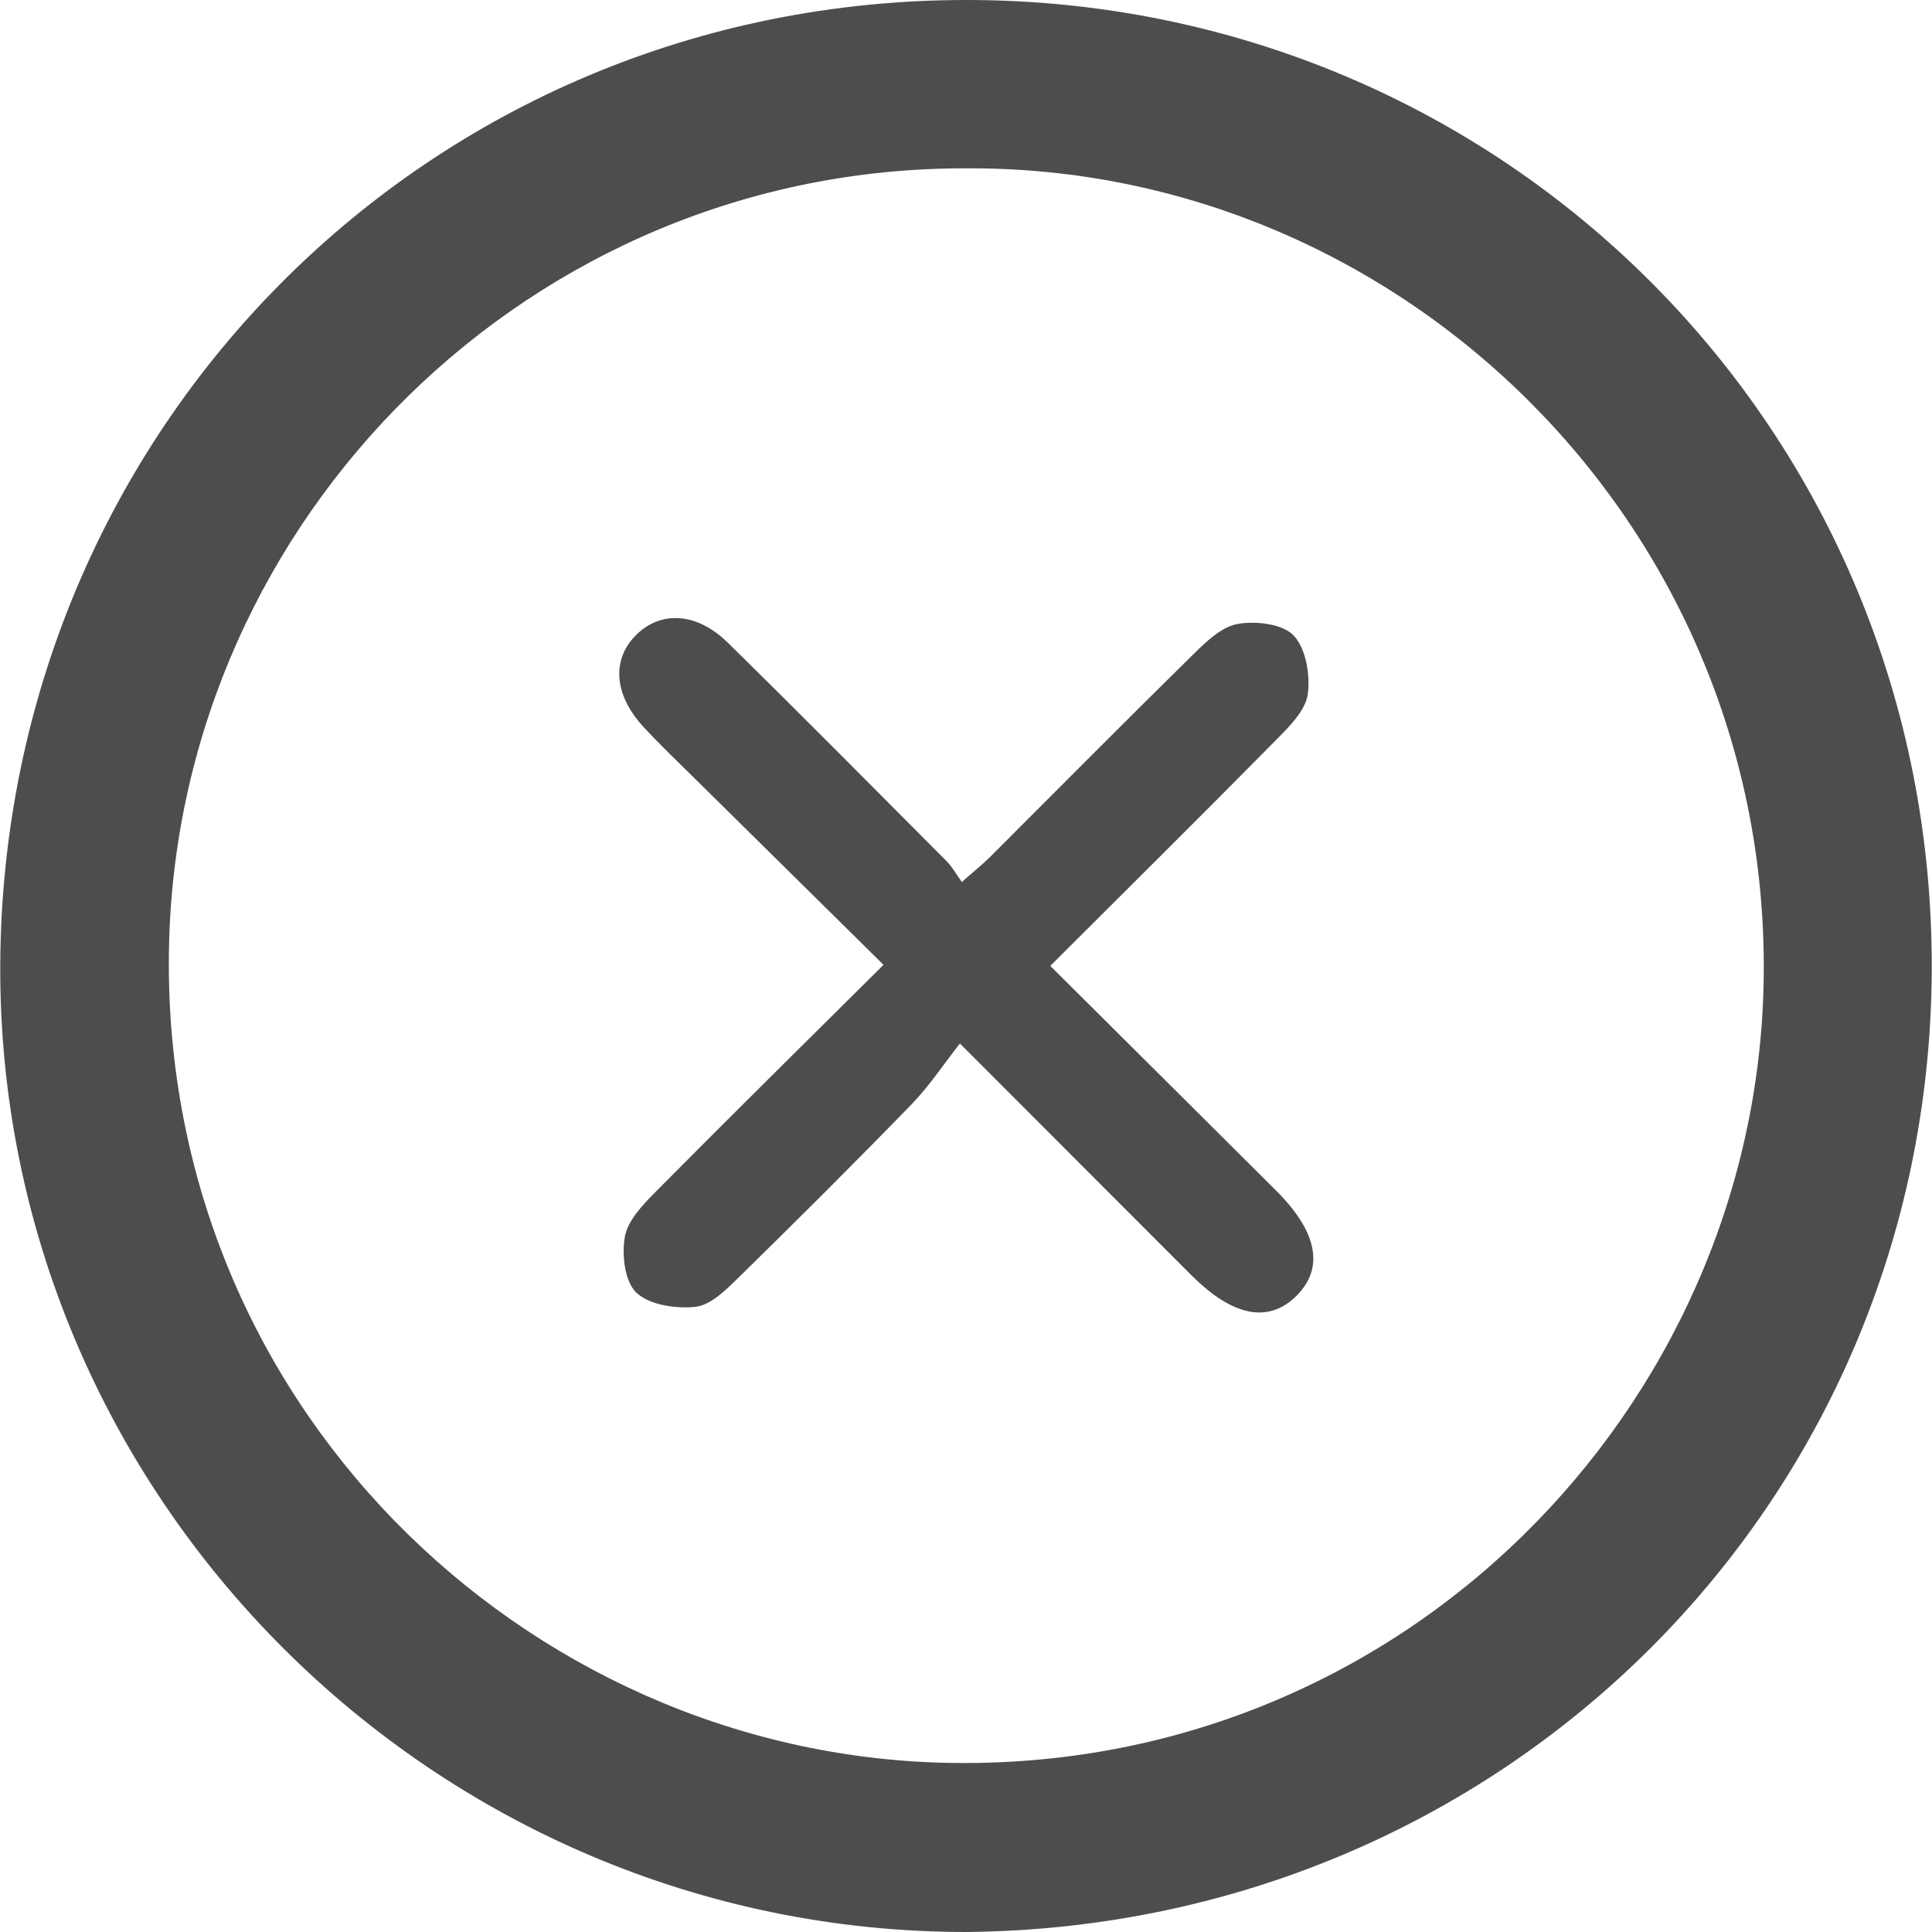 <?xml version="1.0" encoding="UTF-8"?><svg xmlns="http://www.w3.org/2000/svg" id="Layer_16855cb5fccd49" data-name="Layer 1" viewBox="0 0 261.73 261.8" aria-hidden="true" style="fill:url(#CerosGradient_idb5fa12ba7);" width="261px" height="261px">
  <defs><linearGradient class="cerosgradient" data-cerosgradient="true" id="CerosGradient_idb5fa12ba7" gradientUnits="userSpaceOnUse" x1="50%" y1="100%" x2="50%" y2="0%"><stop offset="0%" stop-color="#4D4D4F"/><stop offset="100%" stop-color="#4D4D4F"/></linearGradient><linearGradient/>
    <style>
      .cls-1-6855cb5fccd49{
        fill: #000;
        stroke-width: 0px;
      }
    </style>
  </defs>
  <path class="cls-1-6855cb5fccd49" d="M130.91,261.8C58.85,261.8-.35,202.82,0,130.71.35,58.14,58.12-.11,131.14,0c72.66.11,131.03,58.37,130.59,131.69-.43,72.03-58.04,129.44-130.82,130.11ZM131.08,22.81c-59.18-.24-106.74,47.41-108.2,104.95-1.58,62.22,48.15,109.75,105.08,111.11,61.86,1.47,109.88-48.09,110.99-105.73,1.18-61.58-48.85-110.57-107.87-110.33Z" style="fill:url(#CerosGradient_idb5fa12ba7);"/>
  <path class="cls-1-6855cb5fccd49" d="M142.28,130.88c10.55,10.5,20.6,20.47,30.62,30.47,5.61,5.6,6.52,10.46,2.76,14.23-3.77,3.77-8.63,2.84-14.22-2.75-10.02-10.01-20.01-20.03-31.4-31.43-2.24,2.85-4.15,5.77-6.54,8.23-7.78,8.01-15.69,15.89-23.67,23.7-1.62,1.59-3.66,3.56-5.66,3.76-2.65.26-6.21-.25-7.97-1.92-1.58-1.5-2-5.13-1.56-7.58.39-2.2,2.4-4.3,4.11-6.03,10.06-10.16,20.25-20.2,30.94-30.82-8.71-8.6-17.1-16.87-25.48-25.15-2.37-2.34-4.79-4.64-7.05-7.09-4-4.34-4.34-9.12-1.01-12.44,3.33-3.33,8.22-3.11,12.43,1.02,9.99,9.8,19.83,19.76,29.71,29.67.7.7,1.19,1.62,2.01,2.76,1.59-1.4,2.72-2.29,3.74-3.3,9.2-9.18,18.34-18.42,27.61-27.53,1.74-1.71,3.83-3.74,6.02-4.13,2.45-.44,6.08-.02,7.59,1.56,1.67,1.76,2.27,5.35,1.92,7.95-.29,2.16-2.39,4.28-4.11,6.02-10.04,10.18-20.21,20.25-30.77,30.79Z" style="fill:url(#CerosGradient_idb5fa12ba7);"/>
</svg>
